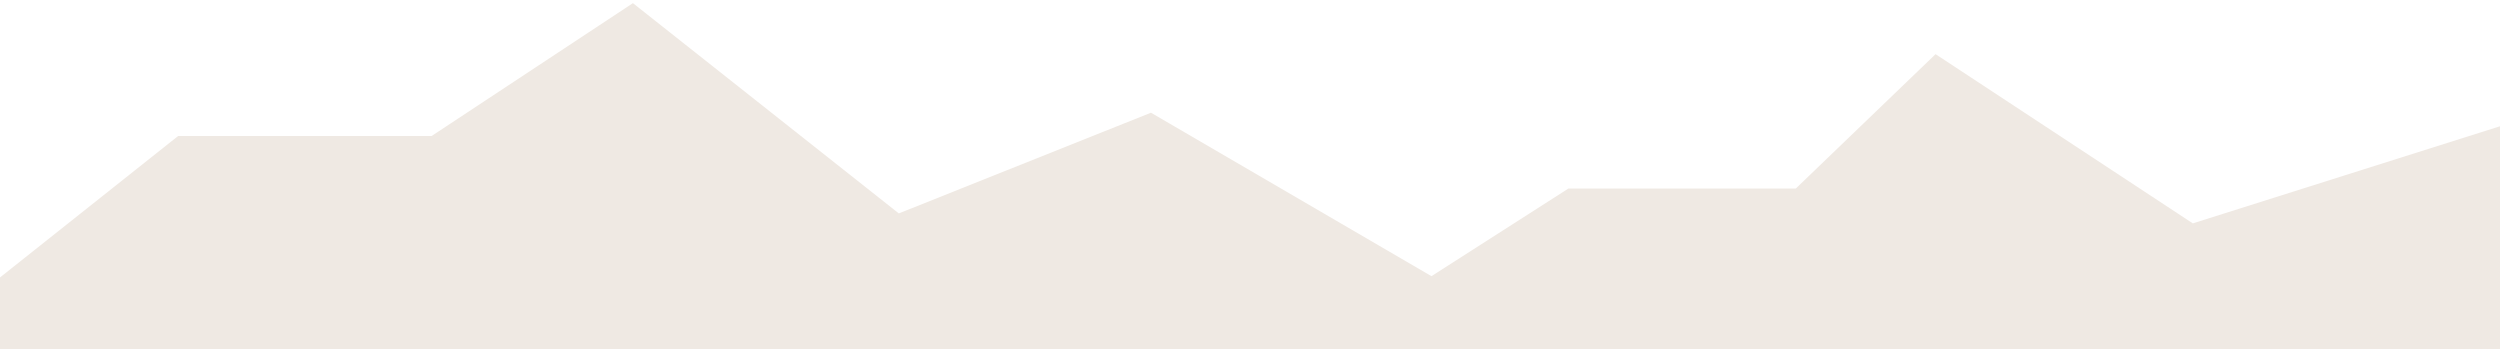 <?xml version="1.0" encoding="UTF-8"?> <svg xmlns="http://www.w3.org/2000/svg" width="1588" height="222" viewBox="0 0 1588 222" fill="none"><g clip-path="url(#clip0_689_378)"><path d="M1593.94 78.639V234.5L-6 224C-6 181.522 -6 220.466 -6 181C-6.141 82.384 -6 232.461 -6 224L-6 181L113.149 86.387H274.168L402.029 2L570.916 135.555L731.093 71.595L909.254 175.424L996.227 119.776H1140.67L1229.47 34.403L1392.87 141.894L1592.95 78.639H1593.94Z" fill="#EFE9E3"></path></g><defs><clipPath id="clip0_689_378"><rect width="1588" height="222" fill="white"></rect></clipPath></defs></svg> 